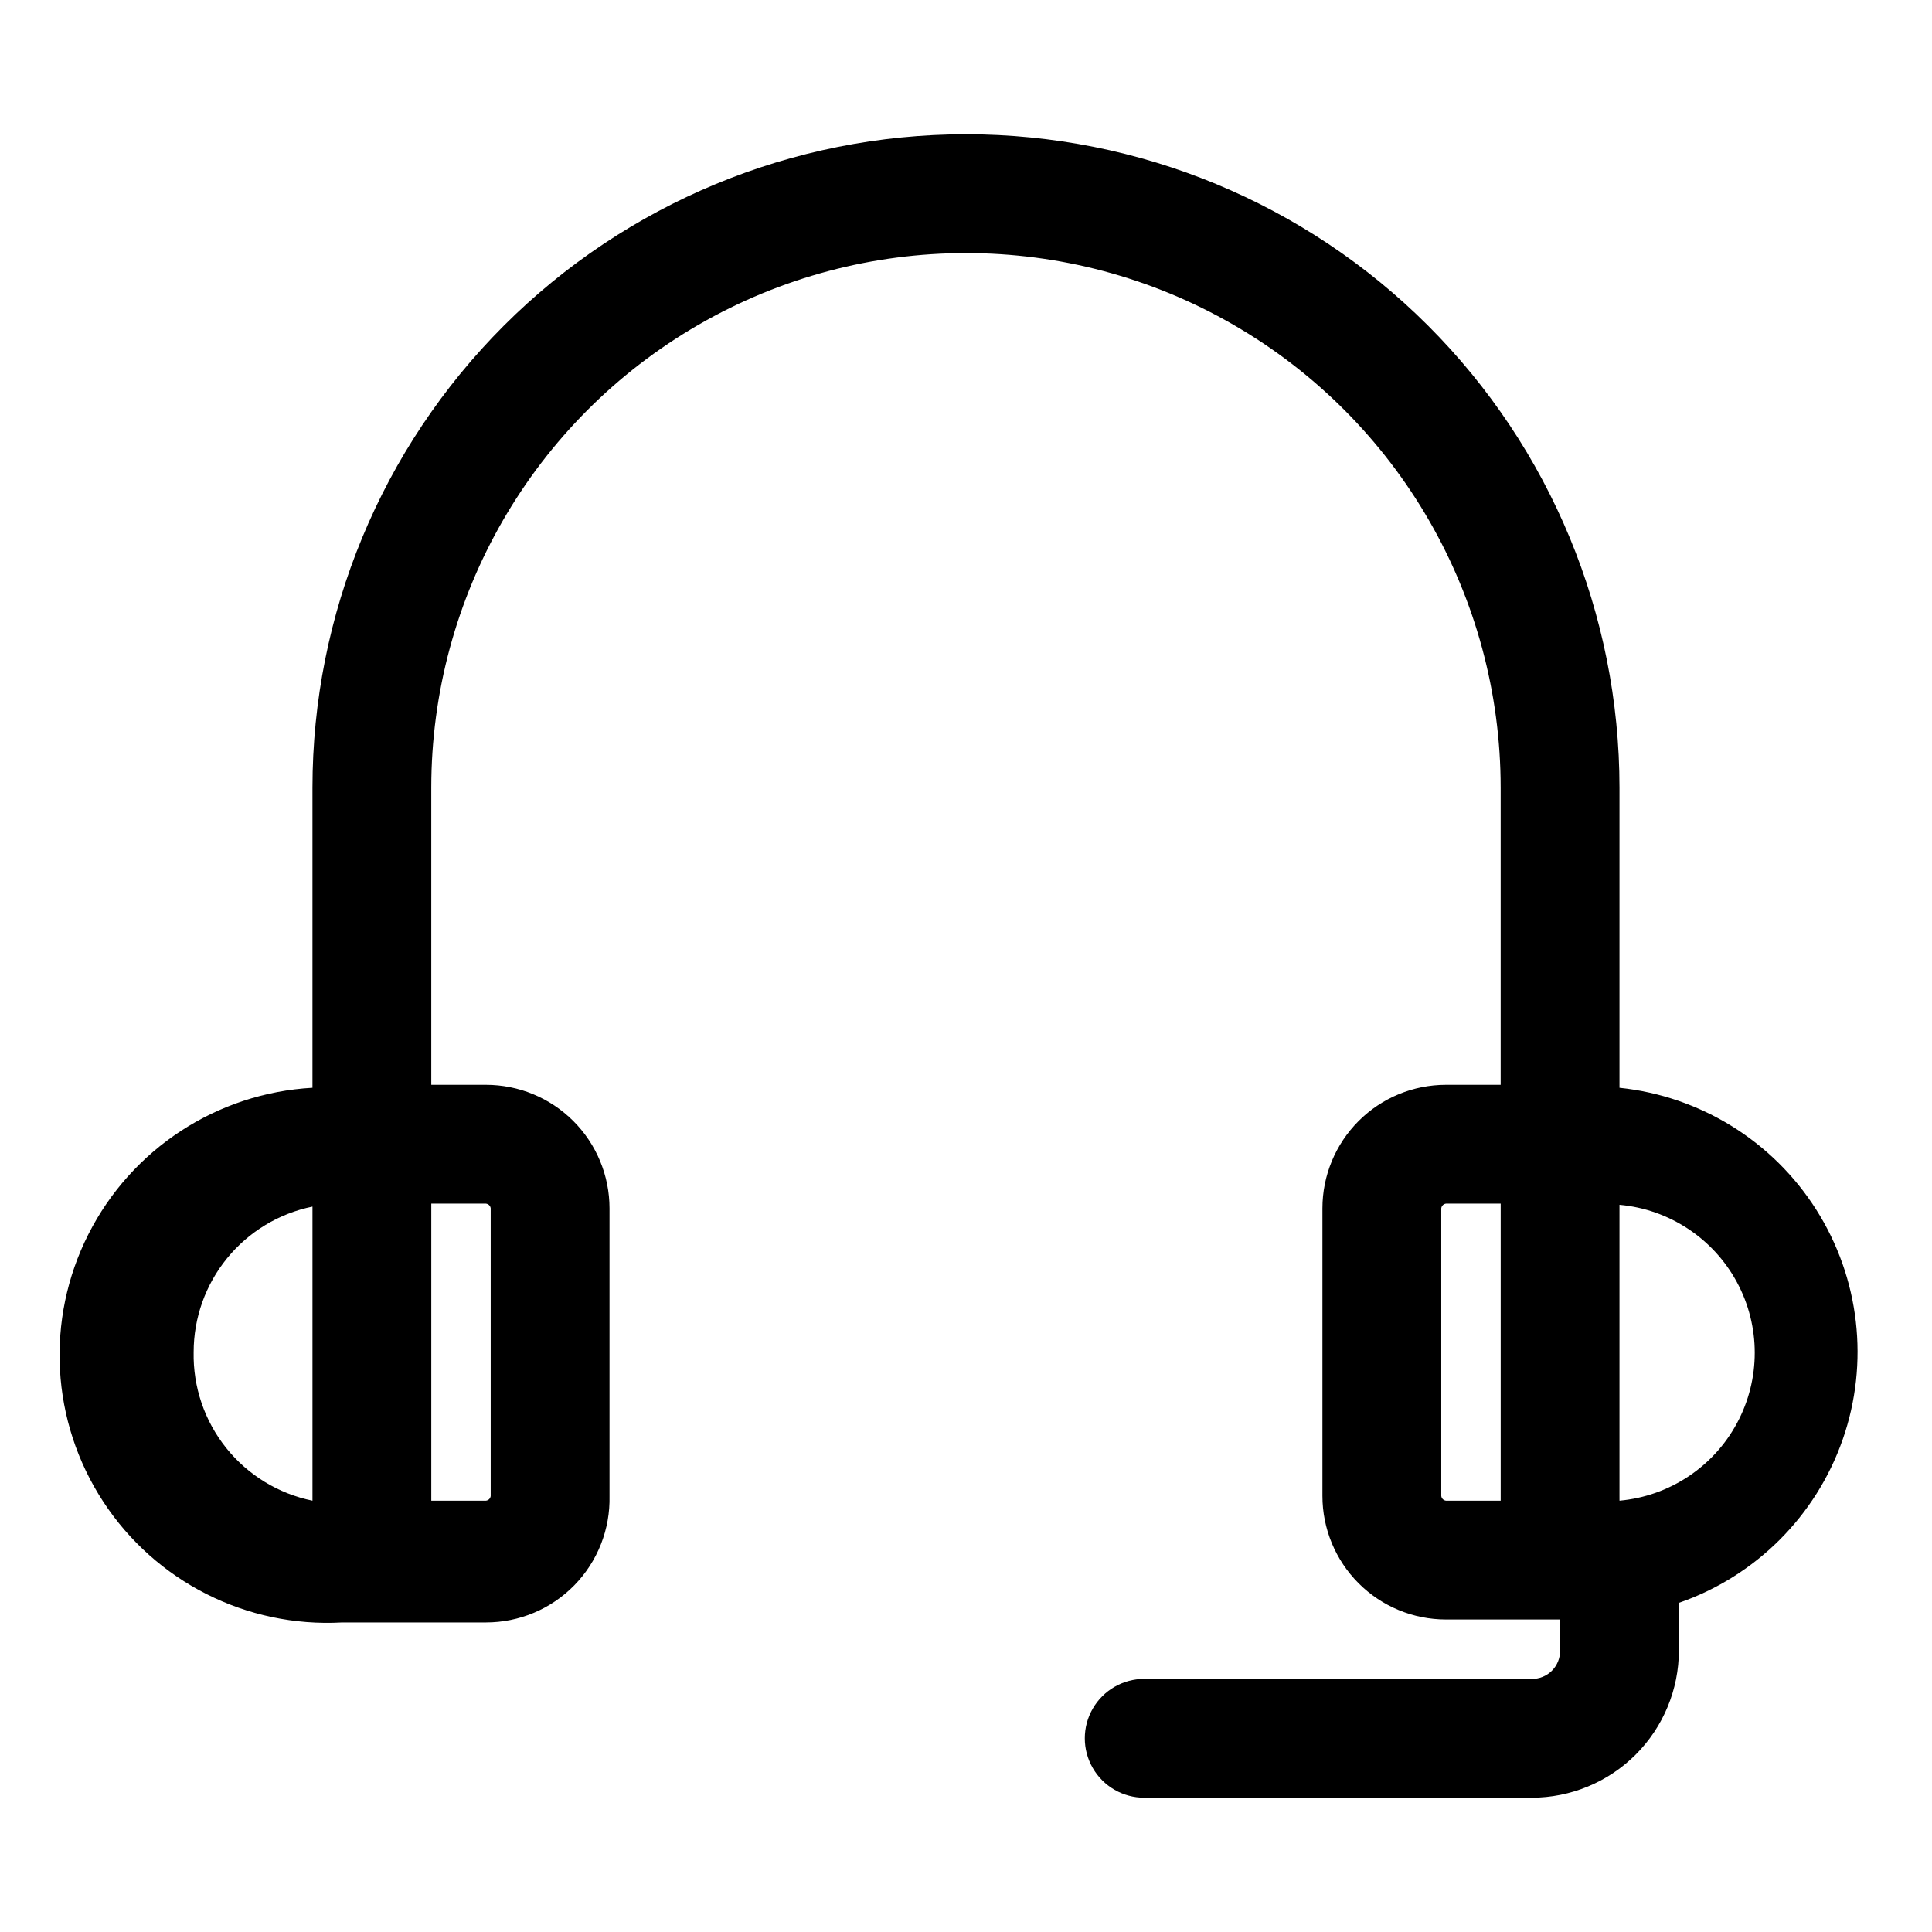 <?xml version="1.0" encoding="UTF-8"?>
<!-- Uploaded to: SVG Repo, www.svgrepo.com, Generator: SVG Repo Mixer Tools -->
<svg fill="#000000" width="800px" height="800px" version="1.1" viewBox="144 144 512 512" xmlns="http://www.w3.org/2000/svg">
 <path d="m573.18 432.27v-79.508c0-45.93-18.246-89.98-50.727-122.46-32.477-32.477-76.527-50.723-122.46-50.723-45.934 0-89.984 18.246-122.46 50.723-32.48 32.48-50.727 76.531-50.727 122.46v79.508c-25.309 1.406-47.949 16.211-59.387 38.832-11.438 22.625-9.938 49.633 3.938 70.848 13.871 21.219 38.012 33.422 63.324 32.016h38.098c8.824 0.004 17.277-3.555 23.441-9.867 6.164-6.312 9.52-14.844 9.309-23.668v-76.199c0-8.684-3.449-17.016-9.594-23.156-6.141-6.141-14.469-9.59-23.156-9.59h-14.484v-78.723c0-50.621 27.008-97.398 70.848-122.71 43.844-25.312 97.855-25.312 141.7 0 43.84 25.312 70.848 72.09 70.848 122.71v78.719h-14.484v0.004c-8.688 0-17.016 3.449-23.156 9.59-6.141 6.141-9.594 14.473-9.594 23.156v76.203-0.004c0 8.688 3.453 17.016 9.594 23.156 6.141 6.144 14.469 9.594 23.156 9.594h30.227v8.188c0.043 2.016-0.738 3.965-2.164 5.391-1.426 1.426-3.375 2.207-5.391 2.164h-102.65c-5.625 0-10.82 3.004-13.633 7.875-2.812 4.871-2.812 10.871 0 15.742 2.812 4.871 8.008 7.871 13.633 7.871h102.65c10.355 0 20.285-4.113 27.609-11.434 7.32-7.324 11.434-17.254 11.434-27.609v-12.598c20.332-7.039 36.324-22.988 43.418-43.301s4.504-42.754-7.027-60.918c-11.527-18.164-30.734-30.055-52.133-32.281zm-377.86 70.062c0-9.074 3.133-17.871 8.871-24.898 5.738-7.031 13.727-11.859 22.617-13.676v77.934c-9.023-1.84-17.117-6.785-22.871-13.98-5.75-7.191-8.801-16.172-8.617-25.379zm78.719-38.102v76.203l0.004-0.004c-0.07 0.668-0.598 1.191-1.262 1.262h-14.484v-78.719h14.484c0.664 0.07 1.191 0.594 1.262 1.258zm251.91 76.203v-76.203c0.07-0.664 0.598-1.188 1.262-1.258h14.484v78.719h-14.484c-0.664-0.07-1.191-0.594-1.262-1.262zm47.23 0v-77.145l0.004-0.004c13.172 1.184 24.871 8.902 31.141 20.547 6.269 11.648 6.269 25.664 0 37.312-6.269 11.645-17.969 19.363-31.141 20.547z"/>
</svg>